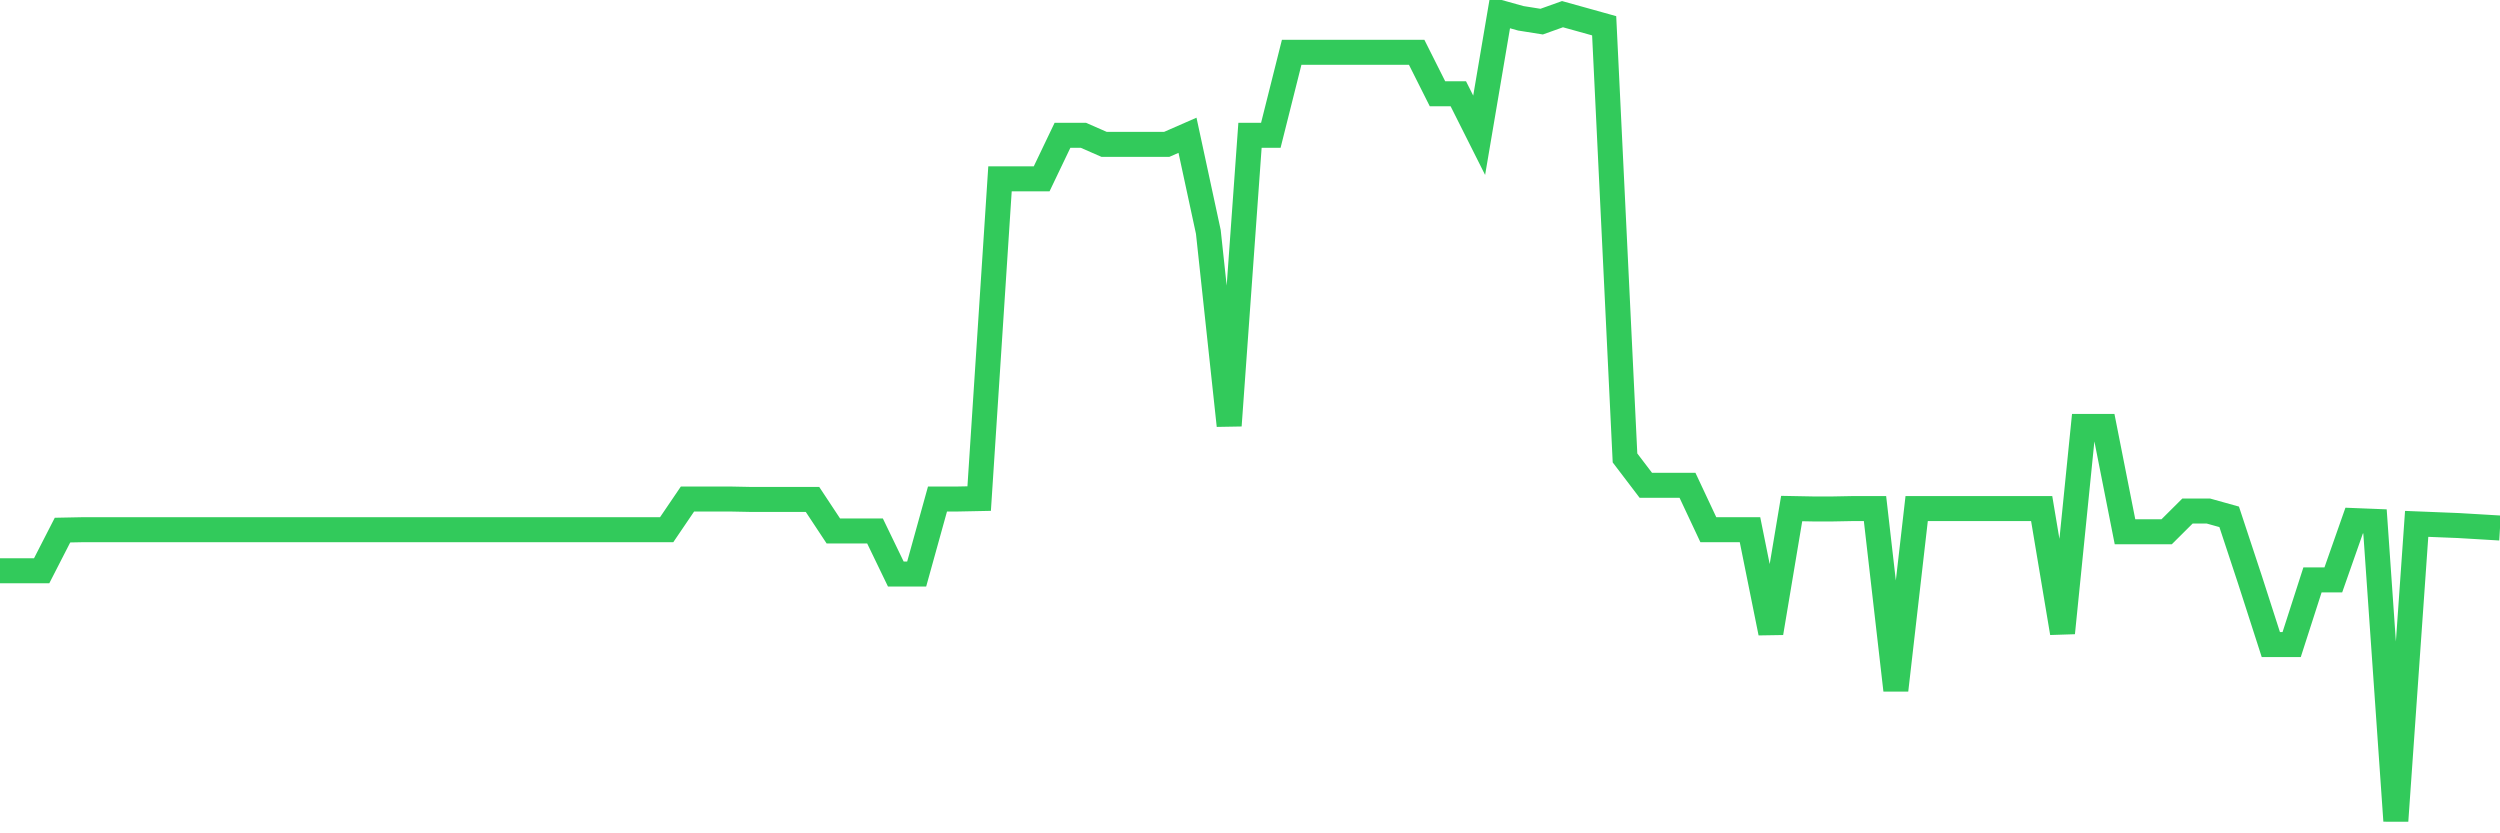 <svg
  xmlns="http://www.w3.org/2000/svg"
  xmlns:xlink="http://www.w3.org/1999/xlink"
  width="120"
  height="40"
  viewBox="0 0 120 40"
  preserveAspectRatio="none"
>
  <polyline
    points="0,27.396 1,27.396 2,27.396 3,25.445 4,25.425 5,25.425 6,25.425 7,25.425 8,25.425 9,25.425 10,25.425 11,25.425 12,25.425 13,25.425 14,25.425 15,25.425 16,25.425 17,25.425 18,25.425 19,25.425 20,25.425 21,25.425 22,25.425 23,25.425 24,25.425 25,25.425 26,25.425 27,25.425 28,25.425 29,25.425 30,25.425 31,25.425 32,25.425 33,23.952 34,23.952 35,23.952 36,23.972 37,23.972 38,23.972 39,23.972 40,25.485 41,25.485 42,25.485 43,27.555 44,27.555 45,23.952 46,23.952 47,23.932 48,8.583 49,8.583 50,8.583 51,6.493 52,6.493 53,6.931 54,6.931 55,6.931 56,6.931 57,6.493 58,11.131 59,20.428 60,6.493 61,6.493 62,2.511 63,2.511 64,2.511 65,2.511 66,2.511 67,2.511 68,2.511 69,4.502 70,4.502 71,6.493 72,0.6 73,0.879 74,1.038 75,0.68 76,0.958 77,1.237 78,21.981 79,23.295 80,23.295 81,23.295 82,25.425 83,25.425 84,25.425 85,30.382 86,24.41 87,24.429 88,24.429 89,24.41 90,24.41 91,33.129 92,24.41 93,24.41 94,24.41 95,24.41 96,24.41 97,24.41 98,24.41 99,30.382 100,20.468 101,20.468 102,25.524 103,25.524 104,25.524 105,24.529 106,24.529 107,24.808 108,27.834 109,30.939 110,30.939 111,27.834 112,27.834 113,24.987 114,25.027 115,39.4 116,25.146 117,25.186 118,25.226 119,25.285 120,25.345"
    fill="none"
    stroke="#32ca5b"
    stroke-width="1.2"
  >
  </polyline>
</svg>